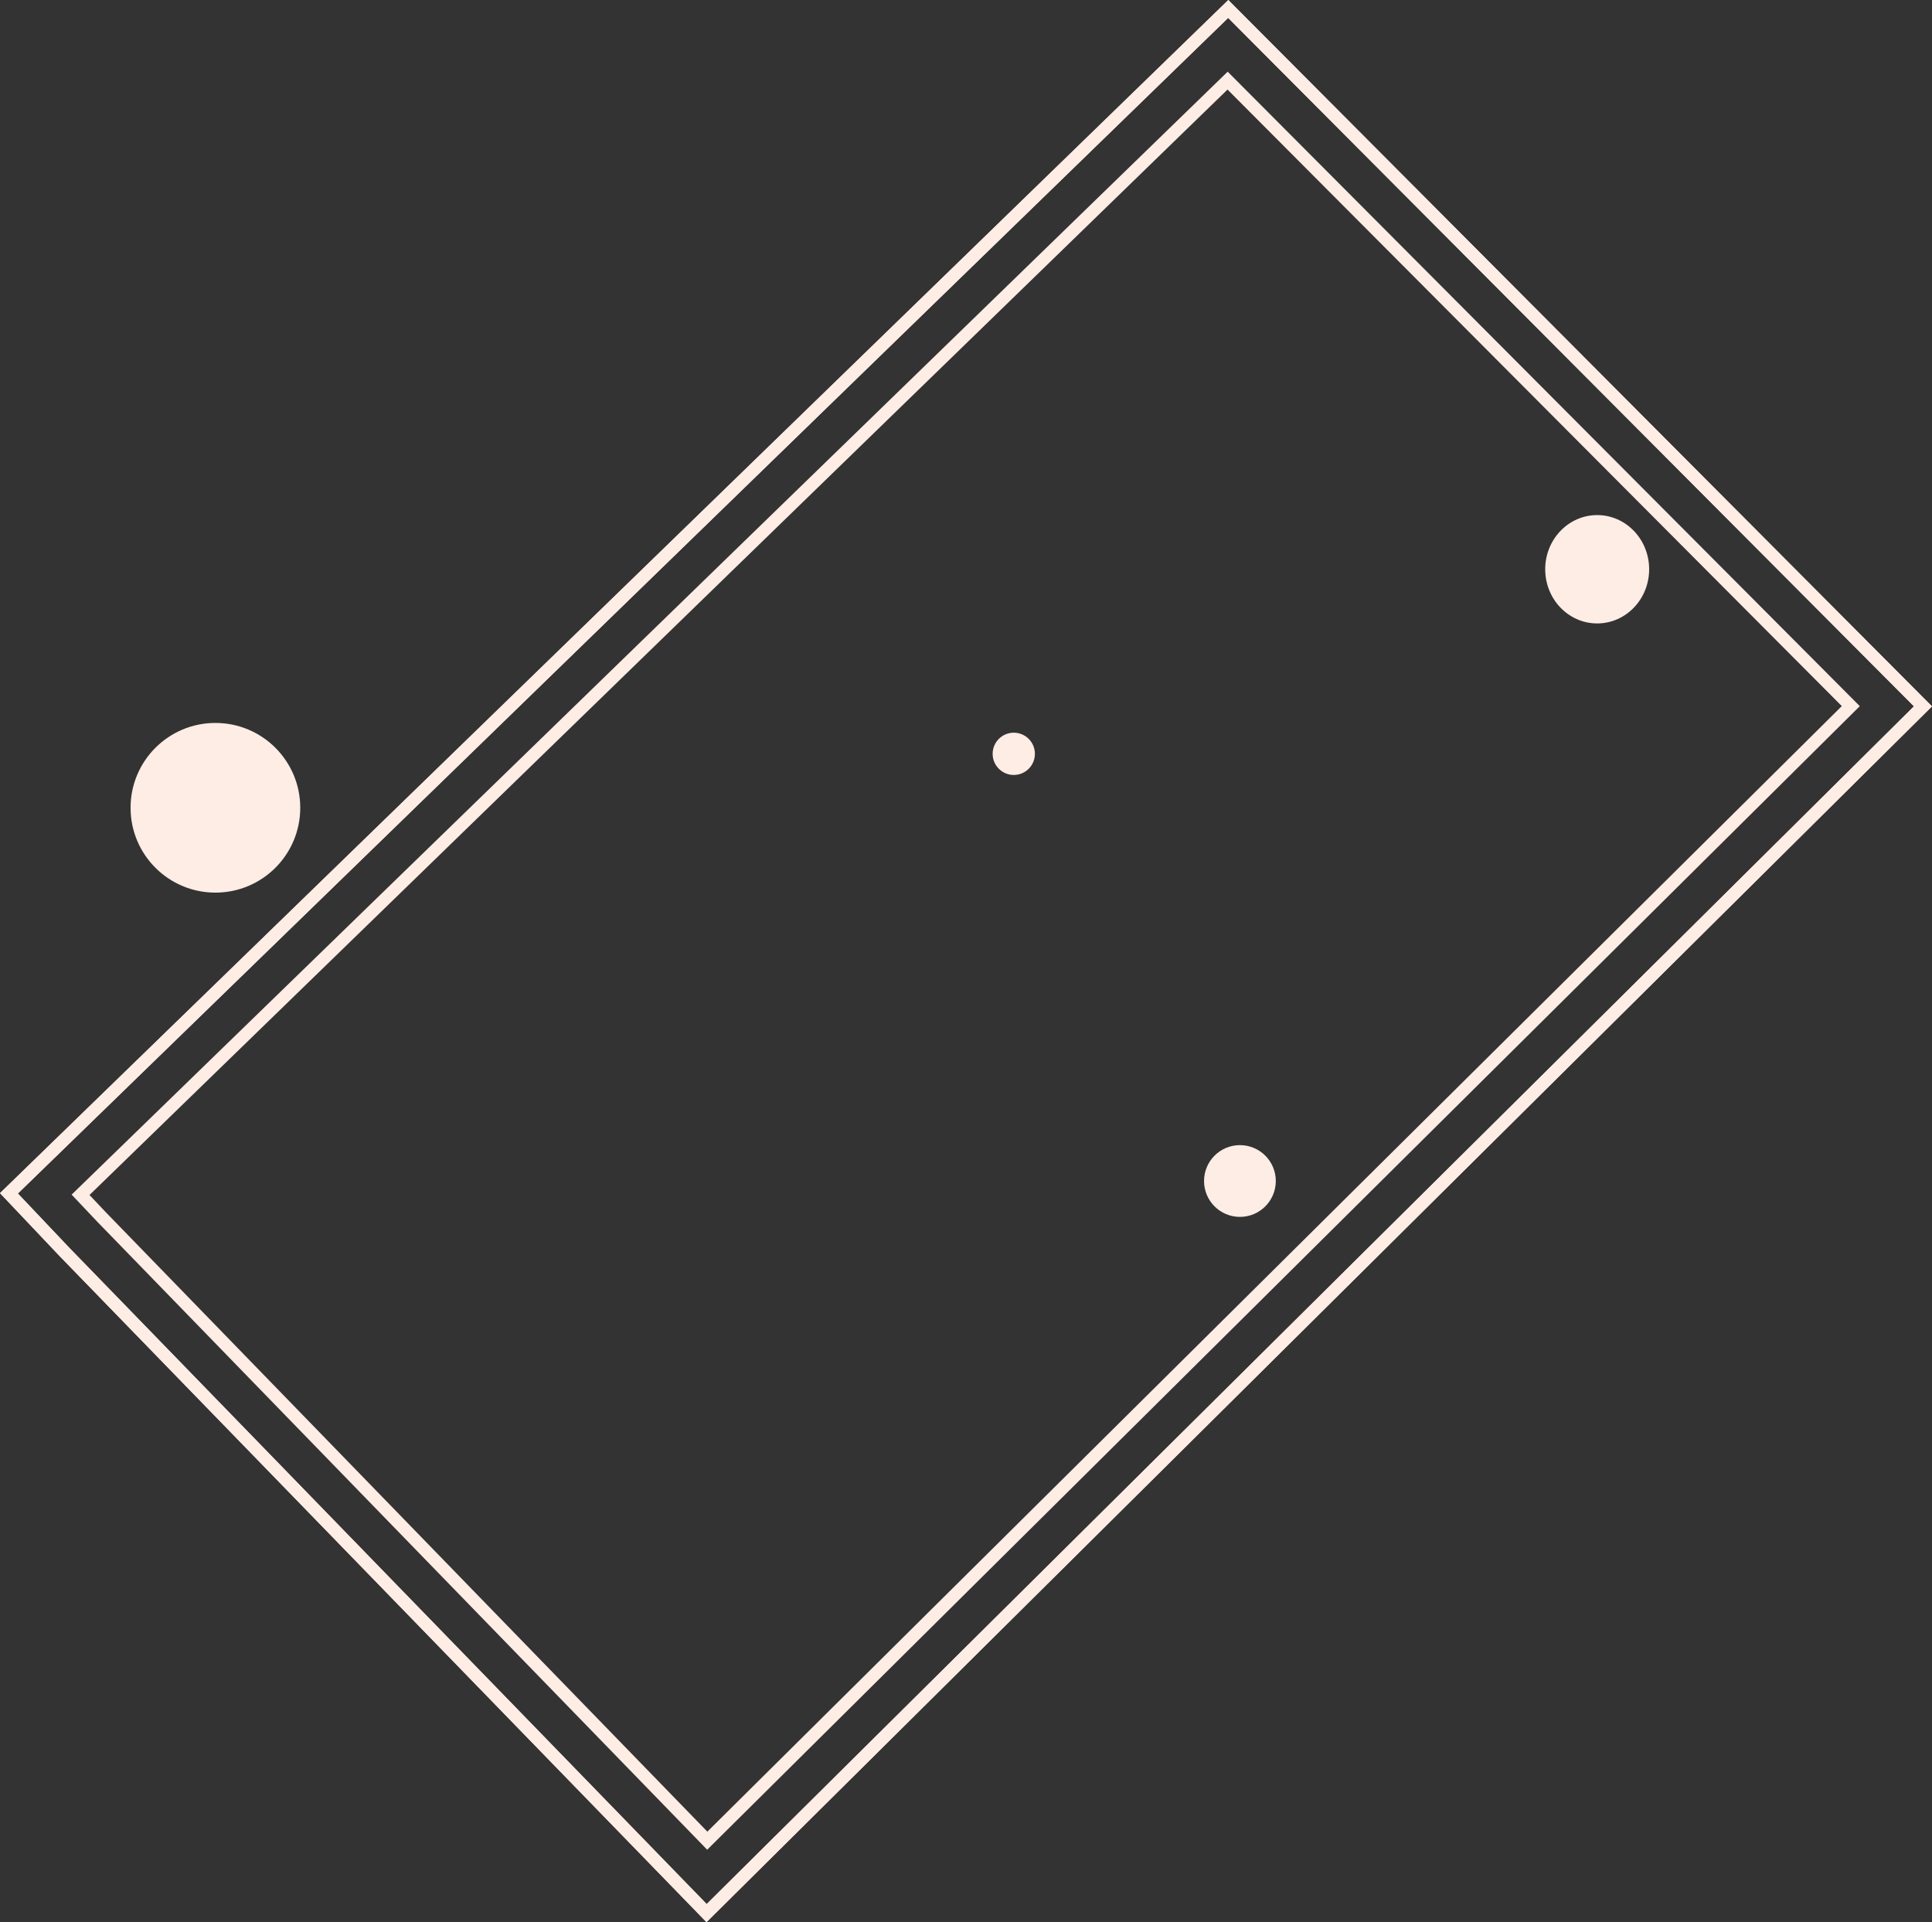<svg xmlns="http://www.w3.org/2000/svg" viewBox="0 0 429.71 427.52"><rect x="0" y="0" width="429.71" height="427.52" fill="#333333" stroke="none"/><defs><style>.cls-1{fill:none;stroke:#fdede4;stroke-miterlimit:10;stroke-width:2.83px;}.cls-2{fill:#fdede4;}</style></defs><title>bg-scroll02</title><g id="レイヤー_2" data-name="レイヤー 2"><g id="レイヤー_13のコピー" data-name="レイヤー 13のコピー"><polygon class="cls-1" points="157.16 425.5 14.38 278.49 1.99 265.41 273.18 1.99 427.7 157.1 157.16 425.5"/><polygon class="cls-1" points="157.16 425.5 14.38 278.49 1.99 265.41 273.18 1.99 427.7 157.1 157.16 425.5"/><polygon class="cls-1" points="17.92 265.74 22.61 270.7 157.31 409.39 411.65 157.05 273.04 17.93 17.92 265.74"/><ellipse class="cls-2" cx="355.24" cy="126.61" rx="11.56" ry="12.05"/><circle class="cls-2" cx="225.48" cy="167.66" r="4.7"/><circle class="cls-2" cx="275.78" cy="262.67" r="7.98"/><circle class="cls-2" cx="47.91" cy="179.66" r="18.87"/></g></g></svg>